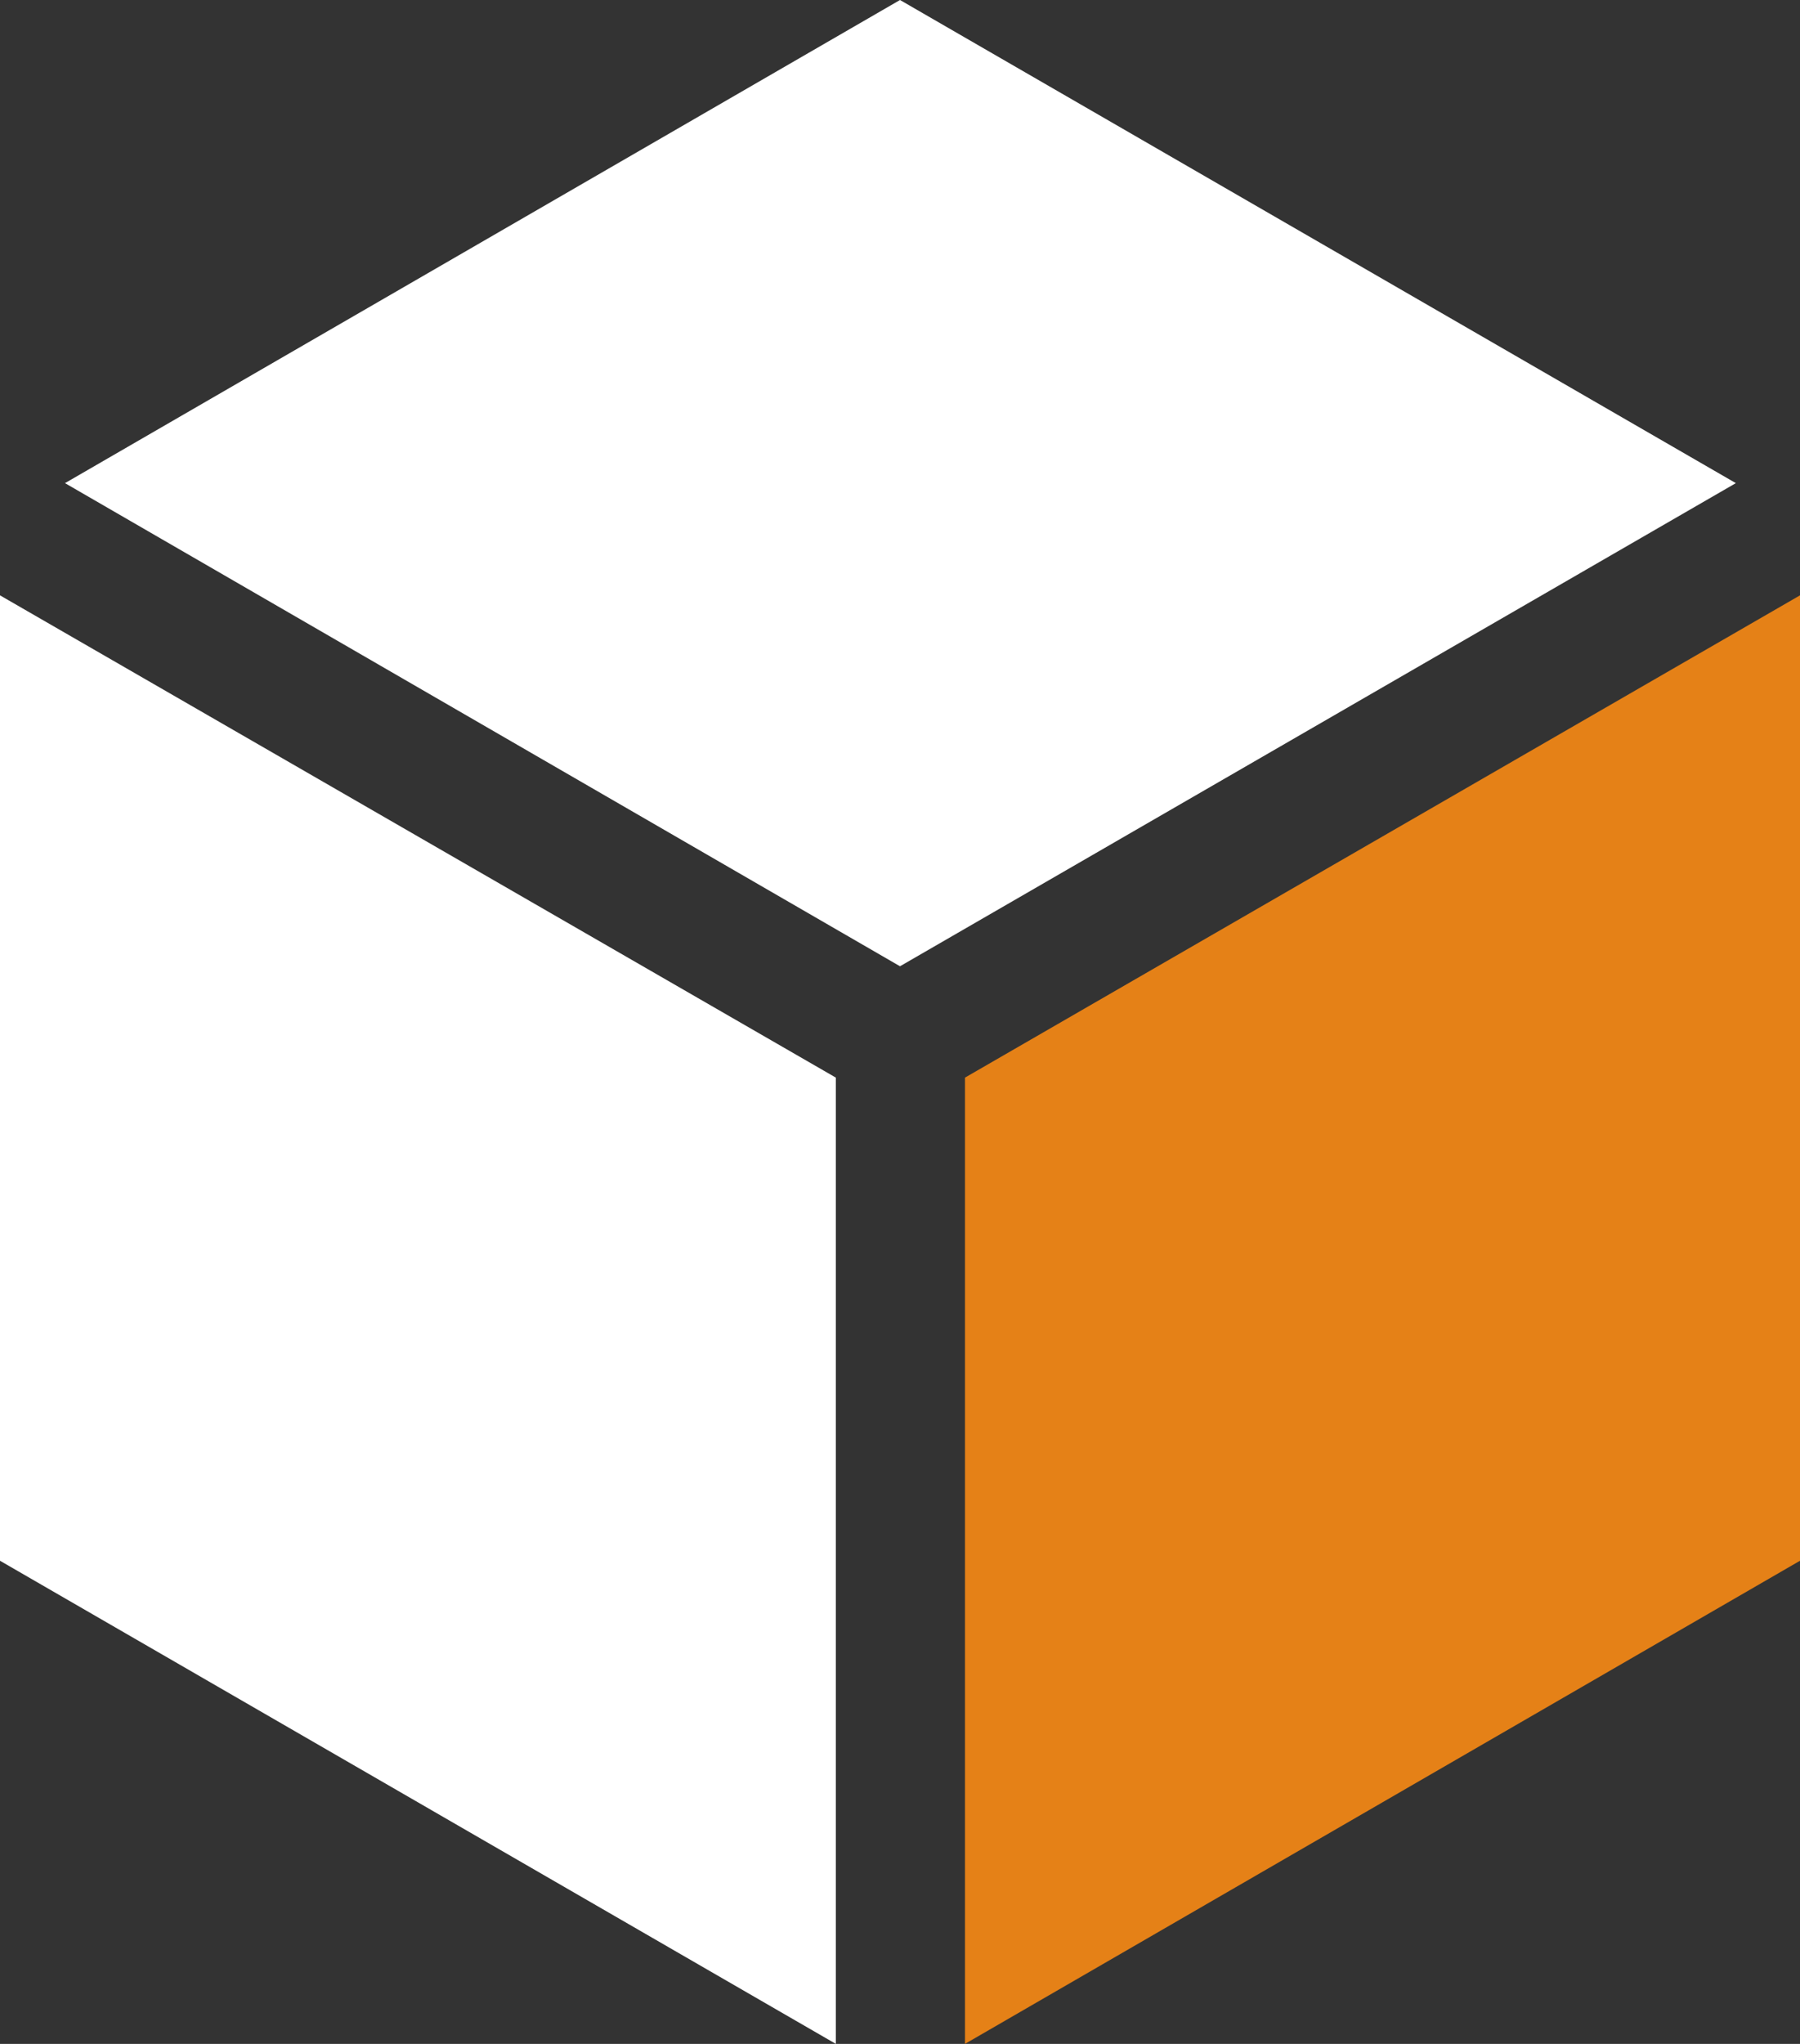 <?xml version="1.0" encoding="UTF-8"?> <svg xmlns="http://www.w3.org/2000/svg" width="37" height="42" viewBox="0 0 37 42" fill="none"><rect x="0" y="0" width="37" height="42" fill="#333333" stroke="none"/><g clip-path="url(#clip0_436_5778)"><path d="M18.5 0L1.336 9.928L18.5 19.856L35.681 9.928L18.5 0Z" fill="white"></path><path d="M0 32.072L17.181 42V22.144L0 12.234V32.072Z" fill="white"></path><path d="M19.836 22.144V42L37 32.072V12.234L19.836 22.144Z" fill="#E58117"></path></g><defs><clipPath id="clip0_436_5778"><rect width="37" height="42" fill="white"></rect></clipPath></defs></svg> 